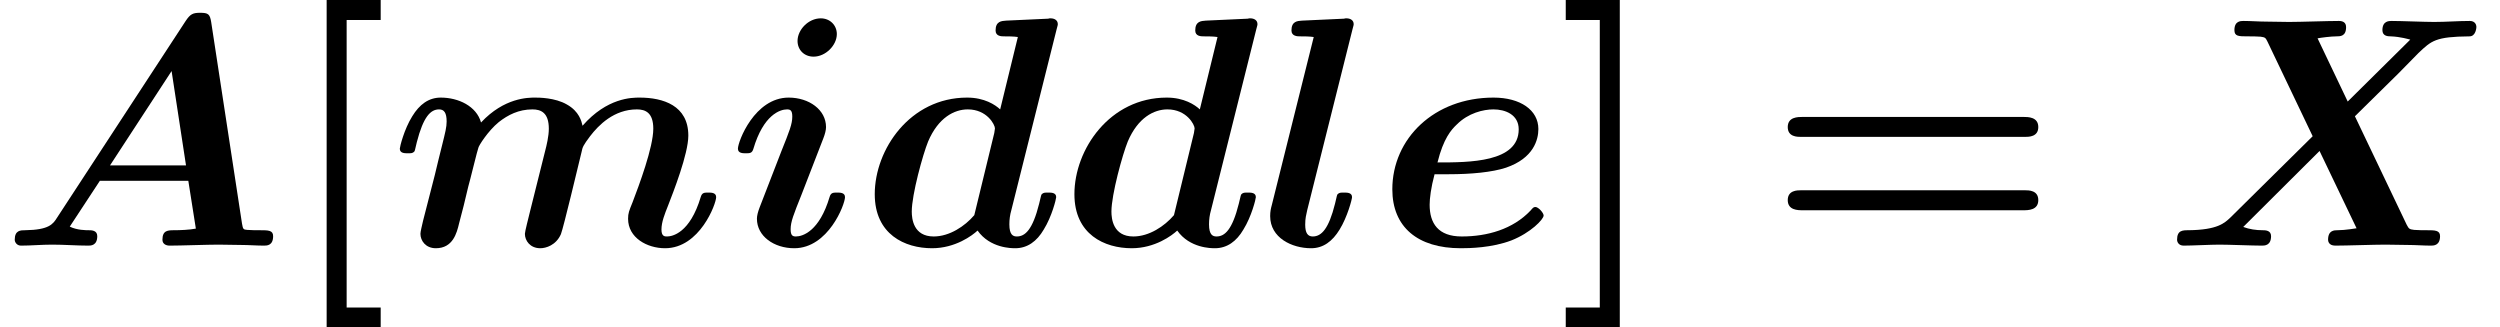 <?xml version='1.0' encoding='UTF-8'?>
<!-- This file was generated by dvisvgm 2.6.3 -->
<svg version='1.1' xmlns='http://www.w3.org/2000/svg' xmlns:xlink='http://www.w3.org/1999/xlink' width='83.278pt' height='10.909pt' viewBox='70.735 60.56 83.278 10.909'>
<defs>
<path id='g1-61' d='M8.596 -3.622C8.727 -3.622 9.044 -3.622 9.044 -3.949C9.044 -4.287 8.705 -4.287 8.542 -4.287H1.2C1.036 -4.287 0.698 -4.287 0.698 -3.949C0.698 -3.622 1.015 -3.622 1.145 -3.622H8.596ZM8.542 -1.178C8.705 -1.178 9.044 -1.178 9.044 -1.516C9.044 -1.844 8.727 -1.844 8.596 -1.844H1.145C1.015 -1.844 0.698 -1.844 0.698 -1.516C0.698 -1.178 1.036 -1.178 1.2 -1.178H8.542Z'/>
<path id='g1-91' d='M3.196 2.727V2.062H2.062V-7.516H3.196V-8.182H1.396V2.727H3.196Z'/>
<path id='g1-93' d='M2.073 -8.182H0.273V-7.516H1.407V2.062H0.273V2.727H2.073V-8.182Z'/>
<path id='g0-65' d='M7.036 -7.44C6.993 -7.713 6.938 -7.756 6.665 -7.756C6.425 -7.756 6.338 -7.713 6.185 -7.484L1.898 -0.927C1.767 -0.72 1.636 -0.524 0.84 -0.513C0.687 -0.513 0.491 -0.513 0.491 -0.196C0.491 -0.109 0.567 0 0.698 0C1.025 0 1.396 -0.033 1.735 -0.033C2.138 -0.033 2.553 0 2.945 0C3.022 0 3.24 0 3.24 -0.316C3.24 -0.513 3.044 -0.513 2.956 -0.513S2.564 -0.513 2.324 -0.633L3.327 -2.16H6.273L6.524 -0.567C6.316 -0.524 5.978 -0.513 5.815 -0.513C5.596 -0.513 5.411 -0.513 5.411 -0.196C5.411 -0.055 5.531 0 5.651 0C6.011 0 6.916 -0.033 7.276 -0.033C7.527 -0.033 7.778 -0.022 8.029 -0.022S8.542 0 8.793 0C8.891 0 9.098 0 9.098 -0.316C9.098 -0.513 8.935 -0.513 8.662 -0.513C8.509 -0.513 8.389 -0.513 8.236 -0.524C8.105 -0.535 8.095 -0.545 8.062 -0.731L7.036 -7.44ZM5.716 -5.815L6.196 -2.673H3.665L5.716 -5.815Z'/>
<path id='g0-88' d='M6.349 -4.309L7.789 -5.727L8.465 -6.415C8.902 -6.829 9.033 -6.96 10.167 -6.971C10.375 -6.971 10.396 -7.255 10.396 -7.287C10.396 -7.353 10.353 -7.484 10.178 -7.484C9.796 -7.484 9.382 -7.451 8.989 -7.451C8.673 -7.451 7.887 -7.484 7.571 -7.484C7.484 -7.484 7.265 -7.484 7.265 -7.178C7.265 -6.982 7.44 -6.971 7.538 -6.971C7.865 -6.96 8.149 -6.873 8.193 -6.862L6.109 -4.8L5.105 -6.905C5.215 -6.927 5.553 -6.971 5.738 -6.971C5.858 -6.971 6.055 -6.971 6.055 -7.276C6.055 -7.429 5.956 -7.484 5.815 -7.484C5.444 -7.484 4.527 -7.451 4.156 -7.451C3.905 -7.451 3.655 -7.462 3.404 -7.462S2.891 -7.484 2.64 -7.484C2.542 -7.484 2.335 -7.484 2.335 -7.178C2.335 -6.971 2.476 -6.971 2.782 -6.971C2.935 -6.971 3.055 -6.971 3.207 -6.96C3.36 -6.938 3.371 -6.927 3.436 -6.796L4.942 -3.644L2.204 -0.938C2.007 -0.753 1.778 -0.524 0.807 -0.513C0.611 -0.513 0.425 -0.513 0.425 -0.196C0.425 -0.12 0.48 0 0.644 0C0.905 0 1.571 -0.033 1.833 -0.033C2.149 -0.033 2.935 0 3.251 0C3.338 0 3.556 0 3.556 -0.316C3.556 -0.513 3.36 -0.513 3.273 -0.513C3.055 -0.513 2.836 -0.545 2.629 -0.622L5.171 -3.153L6.404 -0.578C6.393 -0.578 6.033 -0.513 5.771 -0.513C5.662 -0.513 5.455 -0.513 5.455 -0.196C5.455 -0.164 5.465 0 5.695 0C6.065 0 6.993 -0.033 7.364 -0.033C7.615 -0.033 7.865 -0.022 8.116 -0.022S8.629 0 8.88 0C8.967 0 9.185 0 9.185 -0.316C9.185 -0.513 9.011 -0.513 8.749 -0.513C8.596 -0.513 8.487 -0.513 8.324 -0.524C8.16 -0.545 8.149 -0.556 8.073 -0.698L6.349 -4.309Z'/>
<path id='g0-100' d='M6.545 -7.189C6.589 -7.342 6.589 -7.364 6.589 -7.375C6.589 -7.516 6.469 -7.571 6.349 -7.571C6.305 -7.571 6.295 -7.571 6.273 -7.56L4.865 -7.495C4.713 -7.484 4.516 -7.473 4.516 -7.167C4.516 -6.971 4.713 -6.971 4.8 -6.971C4.92 -6.971 5.116 -6.971 5.258 -6.949L4.669 -4.538C4.505 -4.691 4.145 -4.931 3.567 -4.931C1.669 -4.931 0.491 -3.207 0.491 -1.713C0.491 -0.371 1.495 0.087 2.4 0.087C3.175 0.087 3.742 -0.338 3.916 -0.502C4.331 0.087 5.051 0.087 5.171 0.087C5.575 0.087 5.891 -0.142 6.12 -0.535C6.393 -0.971 6.535 -1.56 6.535 -1.615C6.535 -1.767 6.371 -1.767 6.273 -1.767C6.153 -1.767 6.109 -1.767 6.055 -1.713C6.033 -1.691 6.033 -1.669 5.967 -1.396C5.749 -0.524 5.498 -0.305 5.225 -0.305C5.105 -0.305 4.975 -0.349 4.975 -0.709C4.975 -0.873 4.996 -1.025 5.04 -1.178L6.545 -7.189ZM3.807 -1.015C3.491 -0.644 2.978 -0.305 2.455 -0.305C1.778 -0.305 1.724 -0.895 1.724 -1.135C1.724 -1.702 2.095 -3.044 2.269 -3.469C2.607 -4.265 3.142 -4.538 3.589 -4.538C4.233 -4.538 4.495 -4.025 4.495 -3.905L4.473 -3.753L3.807 -1.015Z'/>
<path id='g0-101' d='M2.422 -2.378C3.153 -2.378 3.862 -2.444 4.32 -2.596C5.247 -2.913 5.4 -3.535 5.4 -3.884C5.4 -4.516 4.8 -4.931 3.905 -4.931C1.931 -4.931 0.535 -3.567 0.535 -1.876C0.535 -0.622 1.375 0.087 2.815 0.087C3.098 0.087 3.851 0.076 4.505 -0.175C5.138 -0.425 5.575 -0.873 5.575 -1.004C5.575 -1.091 5.4 -1.287 5.302 -1.287C5.236 -1.287 5.215 -1.255 5.138 -1.167C4.549 -0.545 3.698 -0.305 2.847 -0.305C2.062 -0.305 1.778 -0.742 1.778 -1.364C1.778 -1.571 1.822 -1.931 1.942 -2.378H2.422ZM2.04 -2.771C2.236 -3.567 2.498 -3.862 2.684 -4.036C3.065 -4.418 3.567 -4.538 3.905 -4.538C4.298 -4.538 4.745 -4.364 4.745 -3.873C4.745 -2.771 3.098 -2.771 2.04 -2.771Z'/>
<path id='g0-105' d='M3.644 -7.047C3.644 -7.342 3.415 -7.571 3.109 -7.571C2.695 -7.571 2.335 -7.189 2.335 -6.818C2.335 -6.524 2.553 -6.295 2.869 -6.295C3.273 -6.295 3.644 -6.676 3.644 -7.047ZM3.916 -1.615C3.916 -1.767 3.753 -1.767 3.655 -1.767C3.524 -1.767 3.447 -1.767 3.404 -1.625C3.065 -0.48 2.509 -0.305 2.28 -0.305C2.171 -0.305 2.105 -0.338 2.105 -0.545C2.105 -0.796 2.204 -1.036 2.465 -1.691L3.196 -3.578C3.251 -3.72 3.284 -3.851 3.284 -3.949C3.284 -4.527 2.716 -4.931 2.04 -4.931C0.905 -4.931 0.349 -3.469 0.349 -3.229C0.349 -3.076 0.513 -3.076 0.611 -3.076C0.742 -3.076 0.818 -3.076 0.862 -3.218C1.2 -4.364 1.756 -4.538 1.985 -4.538C2.095 -4.538 2.16 -4.505 2.16 -4.298C2.16 -4.047 2.062 -3.807 1.8 -3.153L1.069 -1.265C1.015 -1.124 0.982 -0.993 0.982 -0.895C0.982 -0.316 1.549 0.087 2.225 0.087C3.36 0.087 3.916 -1.375 3.916 -1.615Z'/>
<path id='g0-108' d='M3.098 -7.189C3.142 -7.342 3.142 -7.364 3.142 -7.375C3.142 -7.516 3.022 -7.571 2.902 -7.571C2.858 -7.571 2.847 -7.571 2.825 -7.56L1.418 -7.495C1.265 -7.484 1.069 -7.473 1.069 -7.167C1.069 -6.971 1.276 -6.971 1.353 -6.971C1.473 -6.971 1.669 -6.971 1.811 -6.949L0.415 -1.353C0.382 -1.233 0.36 -1.135 0.36 -0.982C0.36 -0.262 1.08 0.087 1.724 0.087C2.127 0.087 2.433 -0.142 2.673 -0.535C2.935 -0.96 3.087 -1.549 3.087 -1.615C3.087 -1.767 2.924 -1.767 2.825 -1.767C2.705 -1.767 2.662 -1.767 2.607 -1.713C2.585 -1.691 2.585 -1.669 2.52 -1.396C2.313 -0.567 2.073 -0.305 1.778 -0.305C1.615 -0.305 1.527 -0.415 1.527 -0.698C1.527 -0.916 1.56 -1.025 1.593 -1.178L3.098 -7.189Z'/>
<path id='g0-109' d='M4.702 -1.2C4.636 -0.927 4.516 -0.469 4.516 -0.393C4.516 -0.164 4.691 0.087 5.029 0.087C5.215 0.087 5.553 -0.011 5.716 -0.382C5.804 -0.611 6.295 -2.673 6.404 -3.12C6.436 -3.284 6.458 -3.338 6.687 -3.644C6.971 -4.015 7.484 -4.538 8.247 -4.538C8.531 -4.538 8.793 -4.429 8.793 -3.895C8.793 -3.273 8.313 -1.996 8.105 -1.451C7.985 -1.156 7.953 -1.08 7.953 -0.895C7.953 -0.262 8.585 0.087 9.185 0.087C10.342 0.087 10.887 -1.396 10.887 -1.615C10.887 -1.767 10.724 -1.767 10.625 -1.767C10.495 -1.767 10.418 -1.767 10.375 -1.625C10.015 -0.415 9.425 -0.305 9.251 -0.305C9.175 -0.305 9.065 -0.305 9.065 -0.535C9.065 -0.785 9.175 -1.058 9.284 -1.331C9.458 -1.778 9.96 -3.055 9.96 -3.665C9.96 -4.669 9.12 -4.931 8.335 -4.931C8.084 -4.931 7.255 -4.931 6.436 -3.993C6.404 -4.135 6.327 -4.473 5.913 -4.702C5.52 -4.931 4.975 -4.931 4.855 -4.931C4.625 -4.931 3.829 -4.931 3.055 -4.102C2.902 -4.647 2.302 -4.931 1.713 -4.931C1.309 -4.931 1.004 -4.702 0.764 -4.309C0.491 -3.873 0.349 -3.284 0.349 -3.229C0.349 -3.076 0.513 -3.076 0.611 -3.076C0.731 -3.076 0.775 -3.076 0.829 -3.131C0.851 -3.153 0.851 -3.175 0.916 -3.447C1.135 -4.298 1.375 -4.538 1.658 -4.538C1.822 -4.538 1.909 -4.429 1.909 -4.135C1.909 -3.949 1.865 -3.775 1.756 -3.338C1.68 -3.033 1.571 -2.596 1.516 -2.356L1.124 -0.829C1.091 -0.676 1.036 -0.469 1.036 -0.393C1.036 -0.164 1.211 0.087 1.549 0.087C2.116 0.087 2.247 -0.415 2.324 -0.742C2.433 -1.145 2.52 -1.495 2.629 -1.964C2.673 -2.105 2.945 -3.229 2.967 -3.262C2.978 -3.327 3.284 -3.818 3.644 -4.113C3.949 -4.353 4.309 -4.538 4.767 -4.538C5.051 -4.538 5.313 -4.429 5.313 -3.895C5.313 -3.644 5.236 -3.327 5.193 -3.164L4.702 -1.2Z'/>
</defs>
<g id='page1'>
<use x='70.735' y='68.742' xlink:href='#g0-65'/>
<use x='80.22' y='68.742' xlink:href='#g1-91'/>
<use x='83.704' y='68.742' xlink:href='#g0-109'/>
<use x='94.967' y='68.742' xlink:href='#g0-105'/>
<use x='99.383' y='68.742' xlink:href='#g0-100'/>
<use x='106.034' y='68.742' xlink:href='#g0-100'/>
<use x='112.686' y='68.742' xlink:href='#g0-108'/>
<use x='116.58' y='68.742' xlink:href='#g0-101'/>
<use x='122.619' y='68.742' xlink:href='#g1-93'/>
<use x='129.589' y='68.742' xlink:href='#g1-61'/>
<use x='142.831' y='68.742' xlink:href='#g0-88'/>
</g>
</svg><!--Rendered by QuickLaTeX.com-->